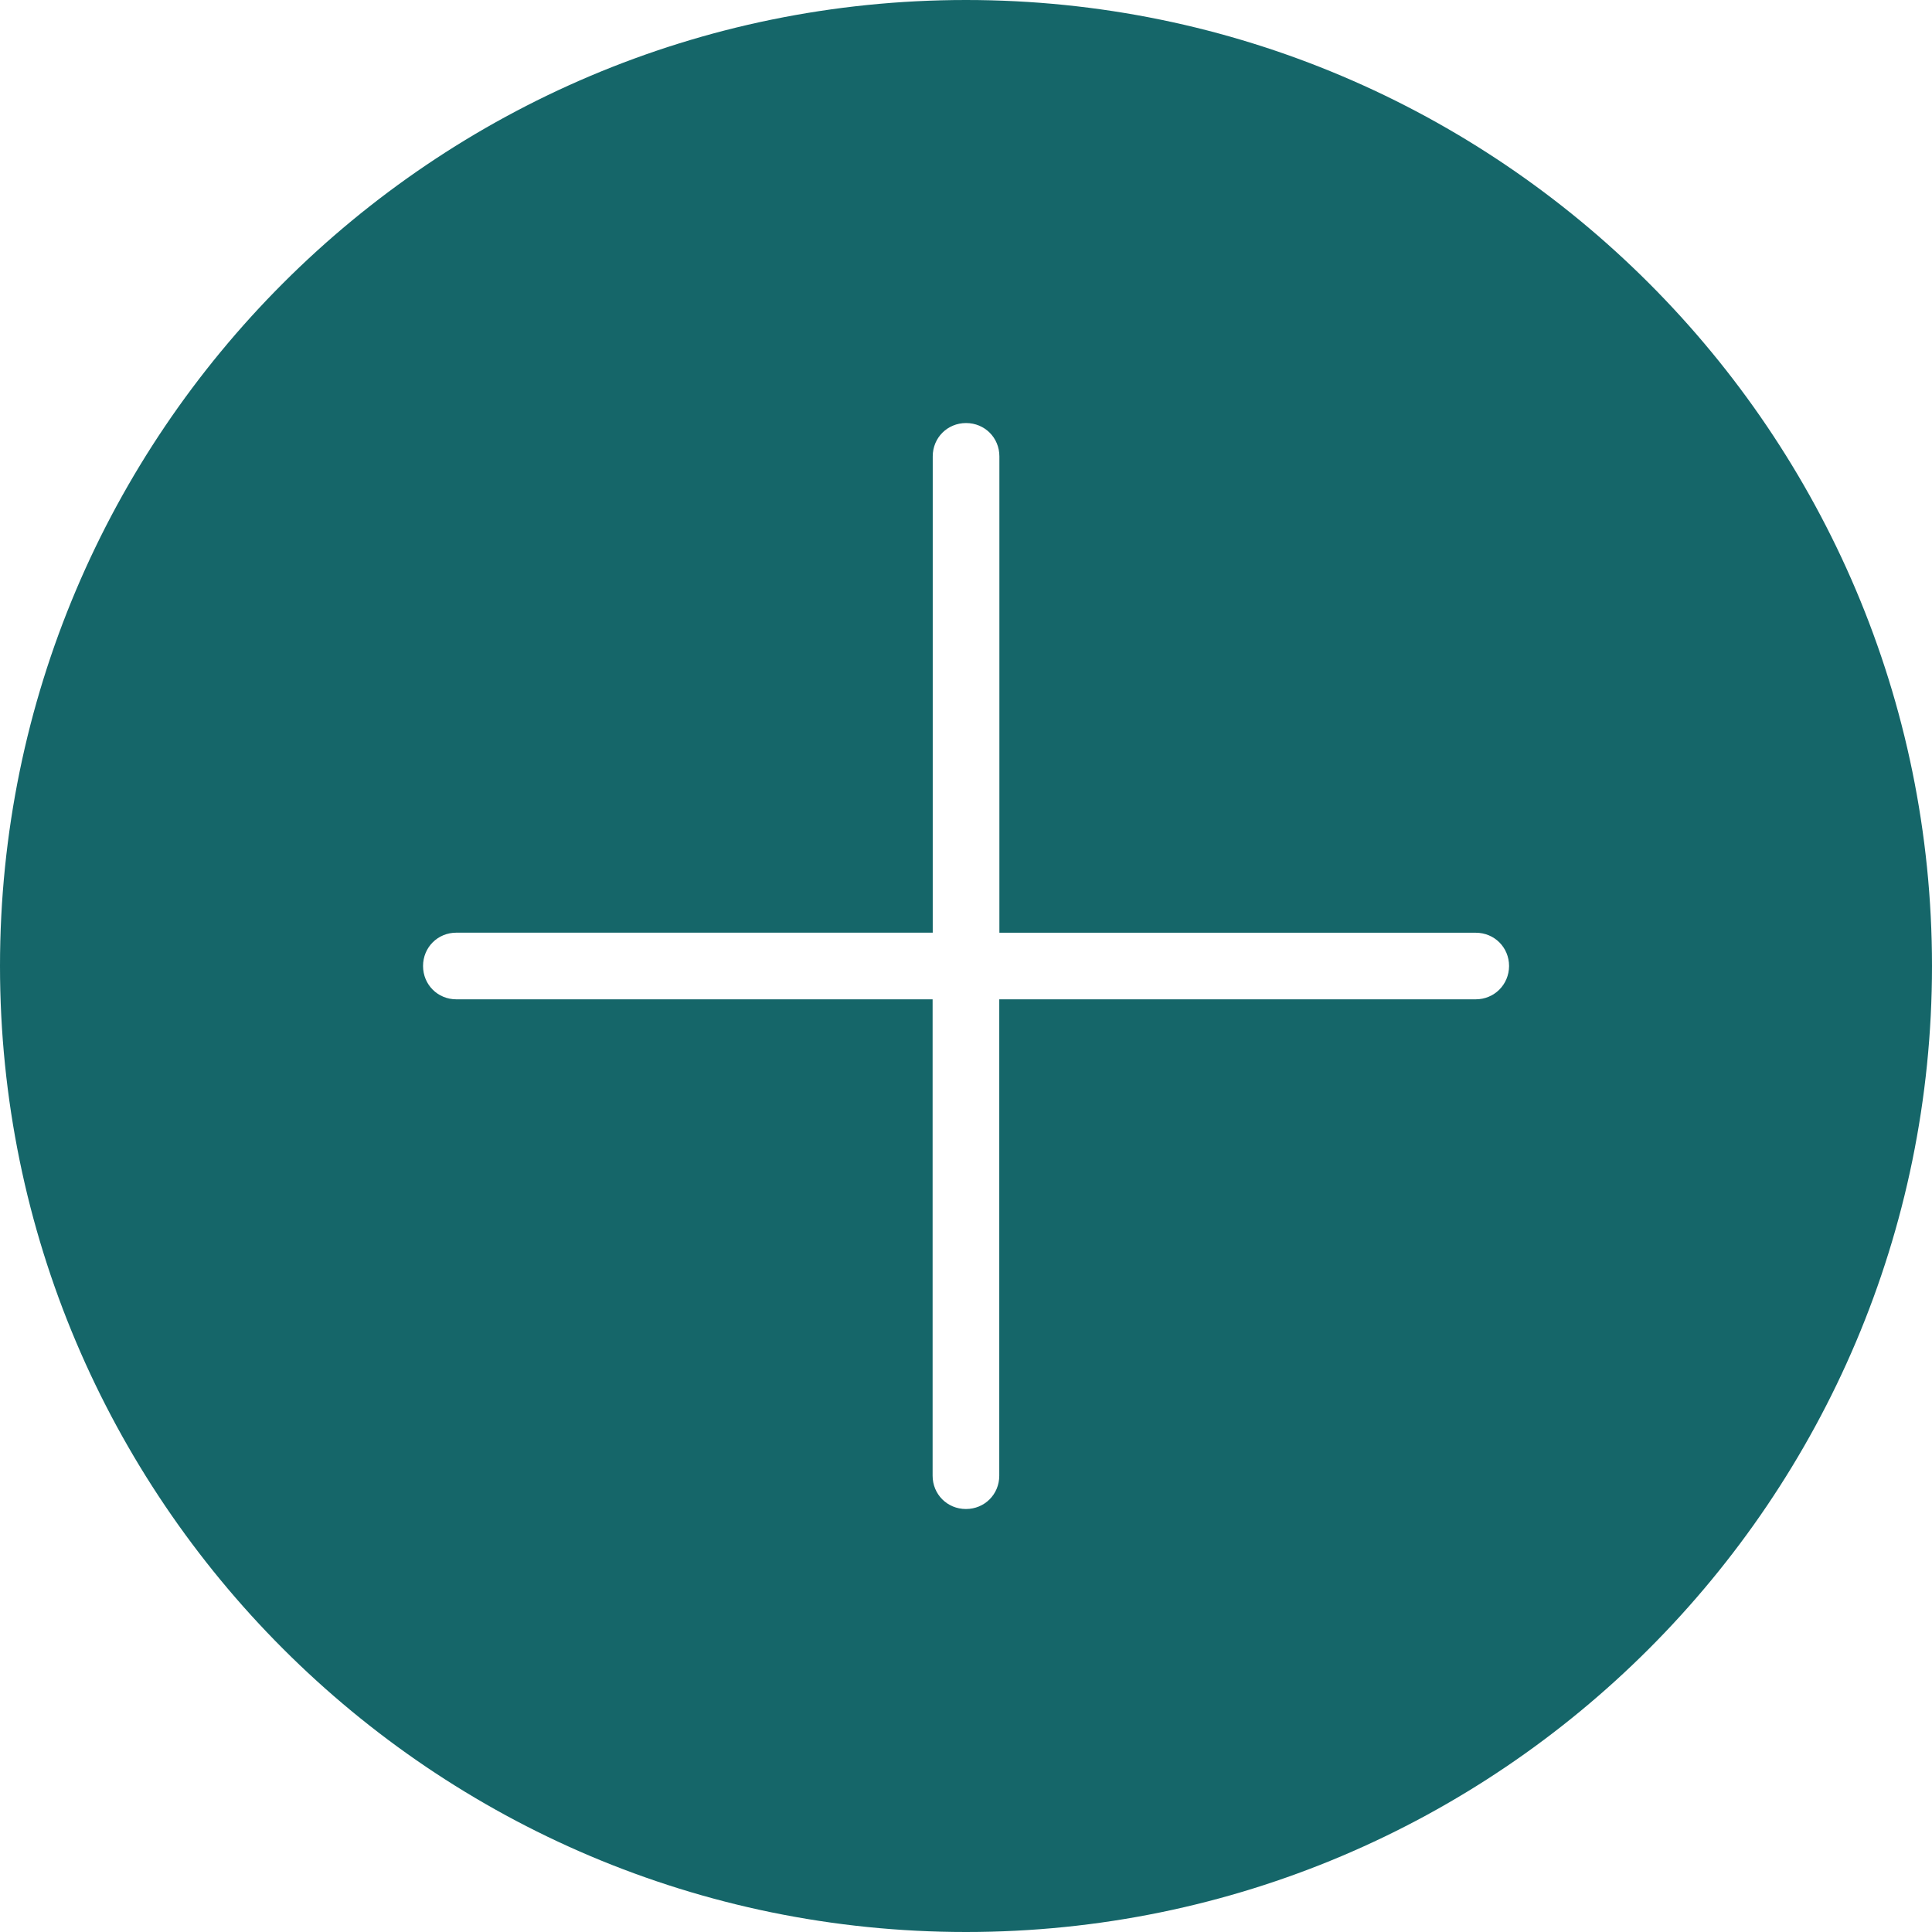 <?xml version="1.0" encoding="UTF-8" standalone="no"?><svg xmlns="http://www.w3.org/2000/svg" xmlns:xlink="http://www.w3.org/1999/xlink" fill="#156669" height="32" preserveAspectRatio="xMidYMid meet" version="1" viewBox="0.0 0.0 32.0 32.0" width="32" zoomAndPan="magnify"><g id="change1_1"><path d="M16,0C7.172,0,0,7.172,0,16s7.172,16,16,16s16-7.172,16-16S24.828,0,16,0z M24.441,16.552h-7.89v7.89 c0,0.309-0.243,0.552-0.552,0.552s-0.552-0.243-0.552-0.552v-7.89H7.559 c-0.309,0-0.552-0.243-0.552-0.552c0-0.309,0.243-0.552,0.552-0.552h7.89V7.559 c0-0.309,0.243-0.552,0.552-0.552s0.552,0.243,0.552,0.552v7.89h7.89 c0.309,0,0.552,0.243,0.552,0.552C24.993,16.309,24.75,16.552,24.441,16.552z" fill="inherit"/></g></svg>